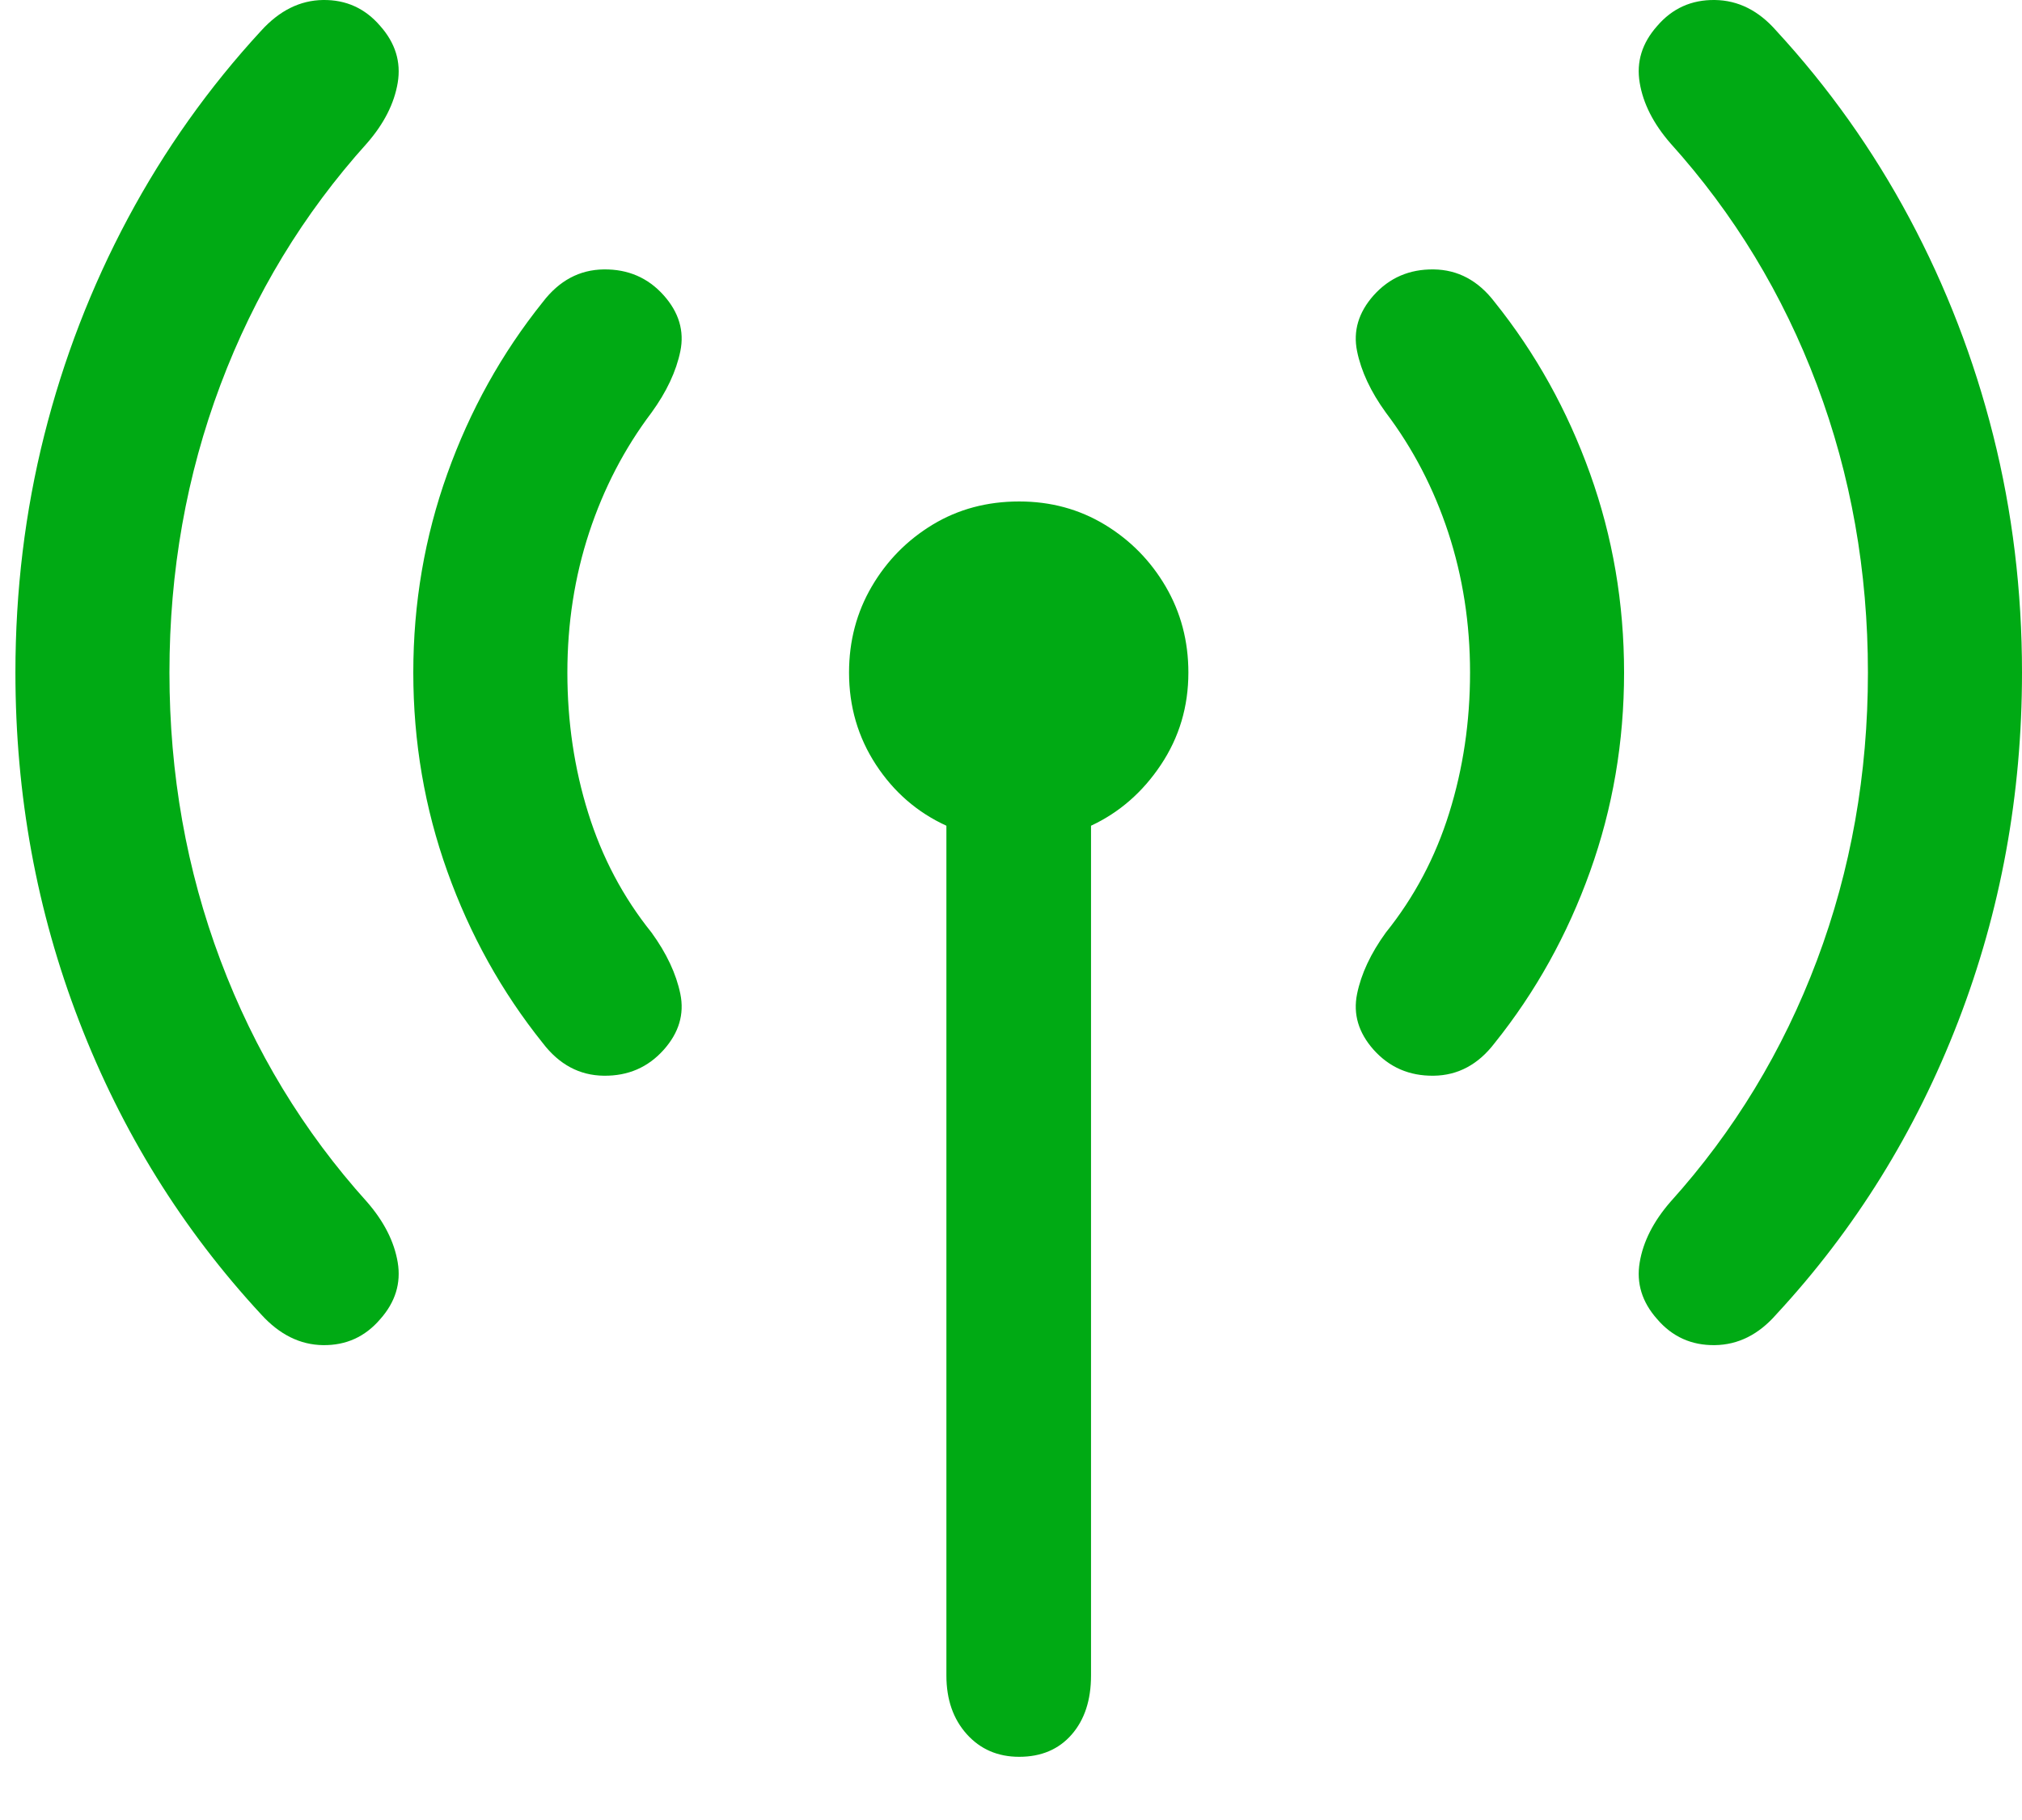 <svg width="40" height="36" viewBox="0 0 40 36" fill="none" xmlns="http://www.w3.org/2000/svg">
<path d="M0.305 13.304C0.305 15.722 0.725 18.022 1.567 20.203C2.408 22.384 3.608 24.317 5.166 25.999C5.528 26.398 5.936 26.601 6.391 26.607C6.846 26.613 7.223 26.442 7.522 26.093C7.821 25.756 7.936 25.382 7.868 24.971C7.799 24.56 7.597 24.161 7.26 23.774C6.001 22.378 5.035 20.786 4.362 18.997C3.689 17.208 3.352 15.31 3.352 13.304C3.352 11.297 3.689 9.399 4.362 7.61C5.035 5.821 6.001 4.229 7.26 2.833C7.597 2.446 7.799 2.048 7.868 1.636C7.936 1.225 7.821 0.851 7.522 0.514C7.223 0.165 6.846 -0.006 6.391 0C5.936 0.006 5.528 0.209 5.166 0.608C4.131 1.73 3.253 2.967 2.53 4.319C1.807 5.672 1.255 7.102 0.875 8.61C0.495 10.119 0.305 11.683 0.305 13.304ZM8.176 13.304C8.176 14.675 8.401 15.987 8.85 17.239C9.298 18.492 9.928 19.623 10.738 20.633C11.062 21.057 11.464 21.272 11.944 21.278C12.424 21.284 12.82 21.113 13.131 20.764C13.431 20.427 13.54 20.06 13.459 19.661C13.377 19.262 13.187 18.857 12.888 18.445C12.327 17.747 11.91 16.959 11.636 16.08C11.361 15.201 11.224 14.276 11.224 13.304C11.224 12.331 11.367 11.409 11.654 10.536C11.941 9.664 12.352 8.872 12.888 8.162C13.187 7.75 13.377 7.345 13.459 6.946C13.54 6.548 13.431 6.18 13.131 5.843C12.82 5.494 12.424 5.323 11.944 5.329C11.464 5.335 11.062 5.55 10.738 5.974C9.928 6.984 9.298 8.115 8.85 9.368C8.401 10.62 8.176 11.932 8.176 13.304ZM16.796 13.304C16.796 13.977 16.974 14.584 17.329 15.127C17.684 15.669 18.149 16.071 18.722 16.333V33.142C18.722 33.616 18.856 34.002 19.124 34.301C19.392 34.6 19.738 34.75 20.162 34.75C20.598 34.75 20.944 34.603 21.2 34.31C21.455 34.018 21.583 33.628 21.583 33.142V16.333C22.144 16.071 22.605 15.669 22.966 15.127C23.328 14.584 23.509 13.977 23.509 13.304C23.509 12.68 23.359 12.113 23.06 11.602C22.761 11.091 22.359 10.683 21.854 10.377C21.349 10.072 20.785 9.919 20.162 9.919C19.526 9.919 18.956 10.072 18.451 10.377C17.946 10.683 17.544 11.091 17.245 11.602C16.946 12.113 16.796 12.68 16.796 13.304ZM27.173 20.764C27.485 21.113 27.881 21.284 28.361 21.278C28.841 21.272 29.243 21.057 29.567 20.633C30.377 19.623 31.006 18.492 31.455 17.239C31.904 15.987 32.128 14.675 32.128 13.304C32.128 11.932 31.904 10.62 31.455 9.368C31.006 8.115 30.377 6.984 29.567 5.974C29.243 5.55 28.841 5.335 28.361 5.329C27.881 5.323 27.485 5.494 27.173 5.843C26.874 6.18 26.765 6.548 26.846 6.946C26.927 7.345 27.117 7.75 27.416 8.162C27.953 8.872 28.364 9.664 28.651 10.536C28.937 11.409 29.081 12.331 29.081 13.304C29.081 14.276 28.944 15.201 28.669 16.08C28.395 16.959 27.977 17.747 27.416 18.445C27.117 18.857 26.927 19.262 26.846 19.661C26.765 20.06 26.874 20.427 27.173 20.764ZM32.783 26.093C33.082 26.442 33.462 26.613 33.923 26.607C34.385 26.601 34.79 26.398 35.139 25.999C36.697 24.317 37.897 22.384 38.738 20.203C39.579 18.022 40 15.722 40 13.304C40 11.683 39.81 10.119 39.43 8.61C39.05 7.102 38.498 5.672 37.775 4.319C37.052 2.967 36.173 1.73 35.139 0.608C34.79 0.209 34.385 0.006 33.923 0C33.462 -0.006 33.082 0.165 32.783 0.514C32.483 0.851 32.368 1.225 32.437 1.636C32.505 2.048 32.708 2.446 33.044 2.833C34.303 4.229 35.27 5.821 35.943 7.61C36.616 9.399 36.952 11.297 36.952 13.304C36.952 15.31 36.616 17.208 35.943 18.997C35.27 20.786 34.303 22.378 33.044 23.774C32.708 24.161 32.505 24.56 32.437 24.971C32.368 25.382 32.483 25.756 32.783 26.093Z" fill="#00AA14"/>
</svg>